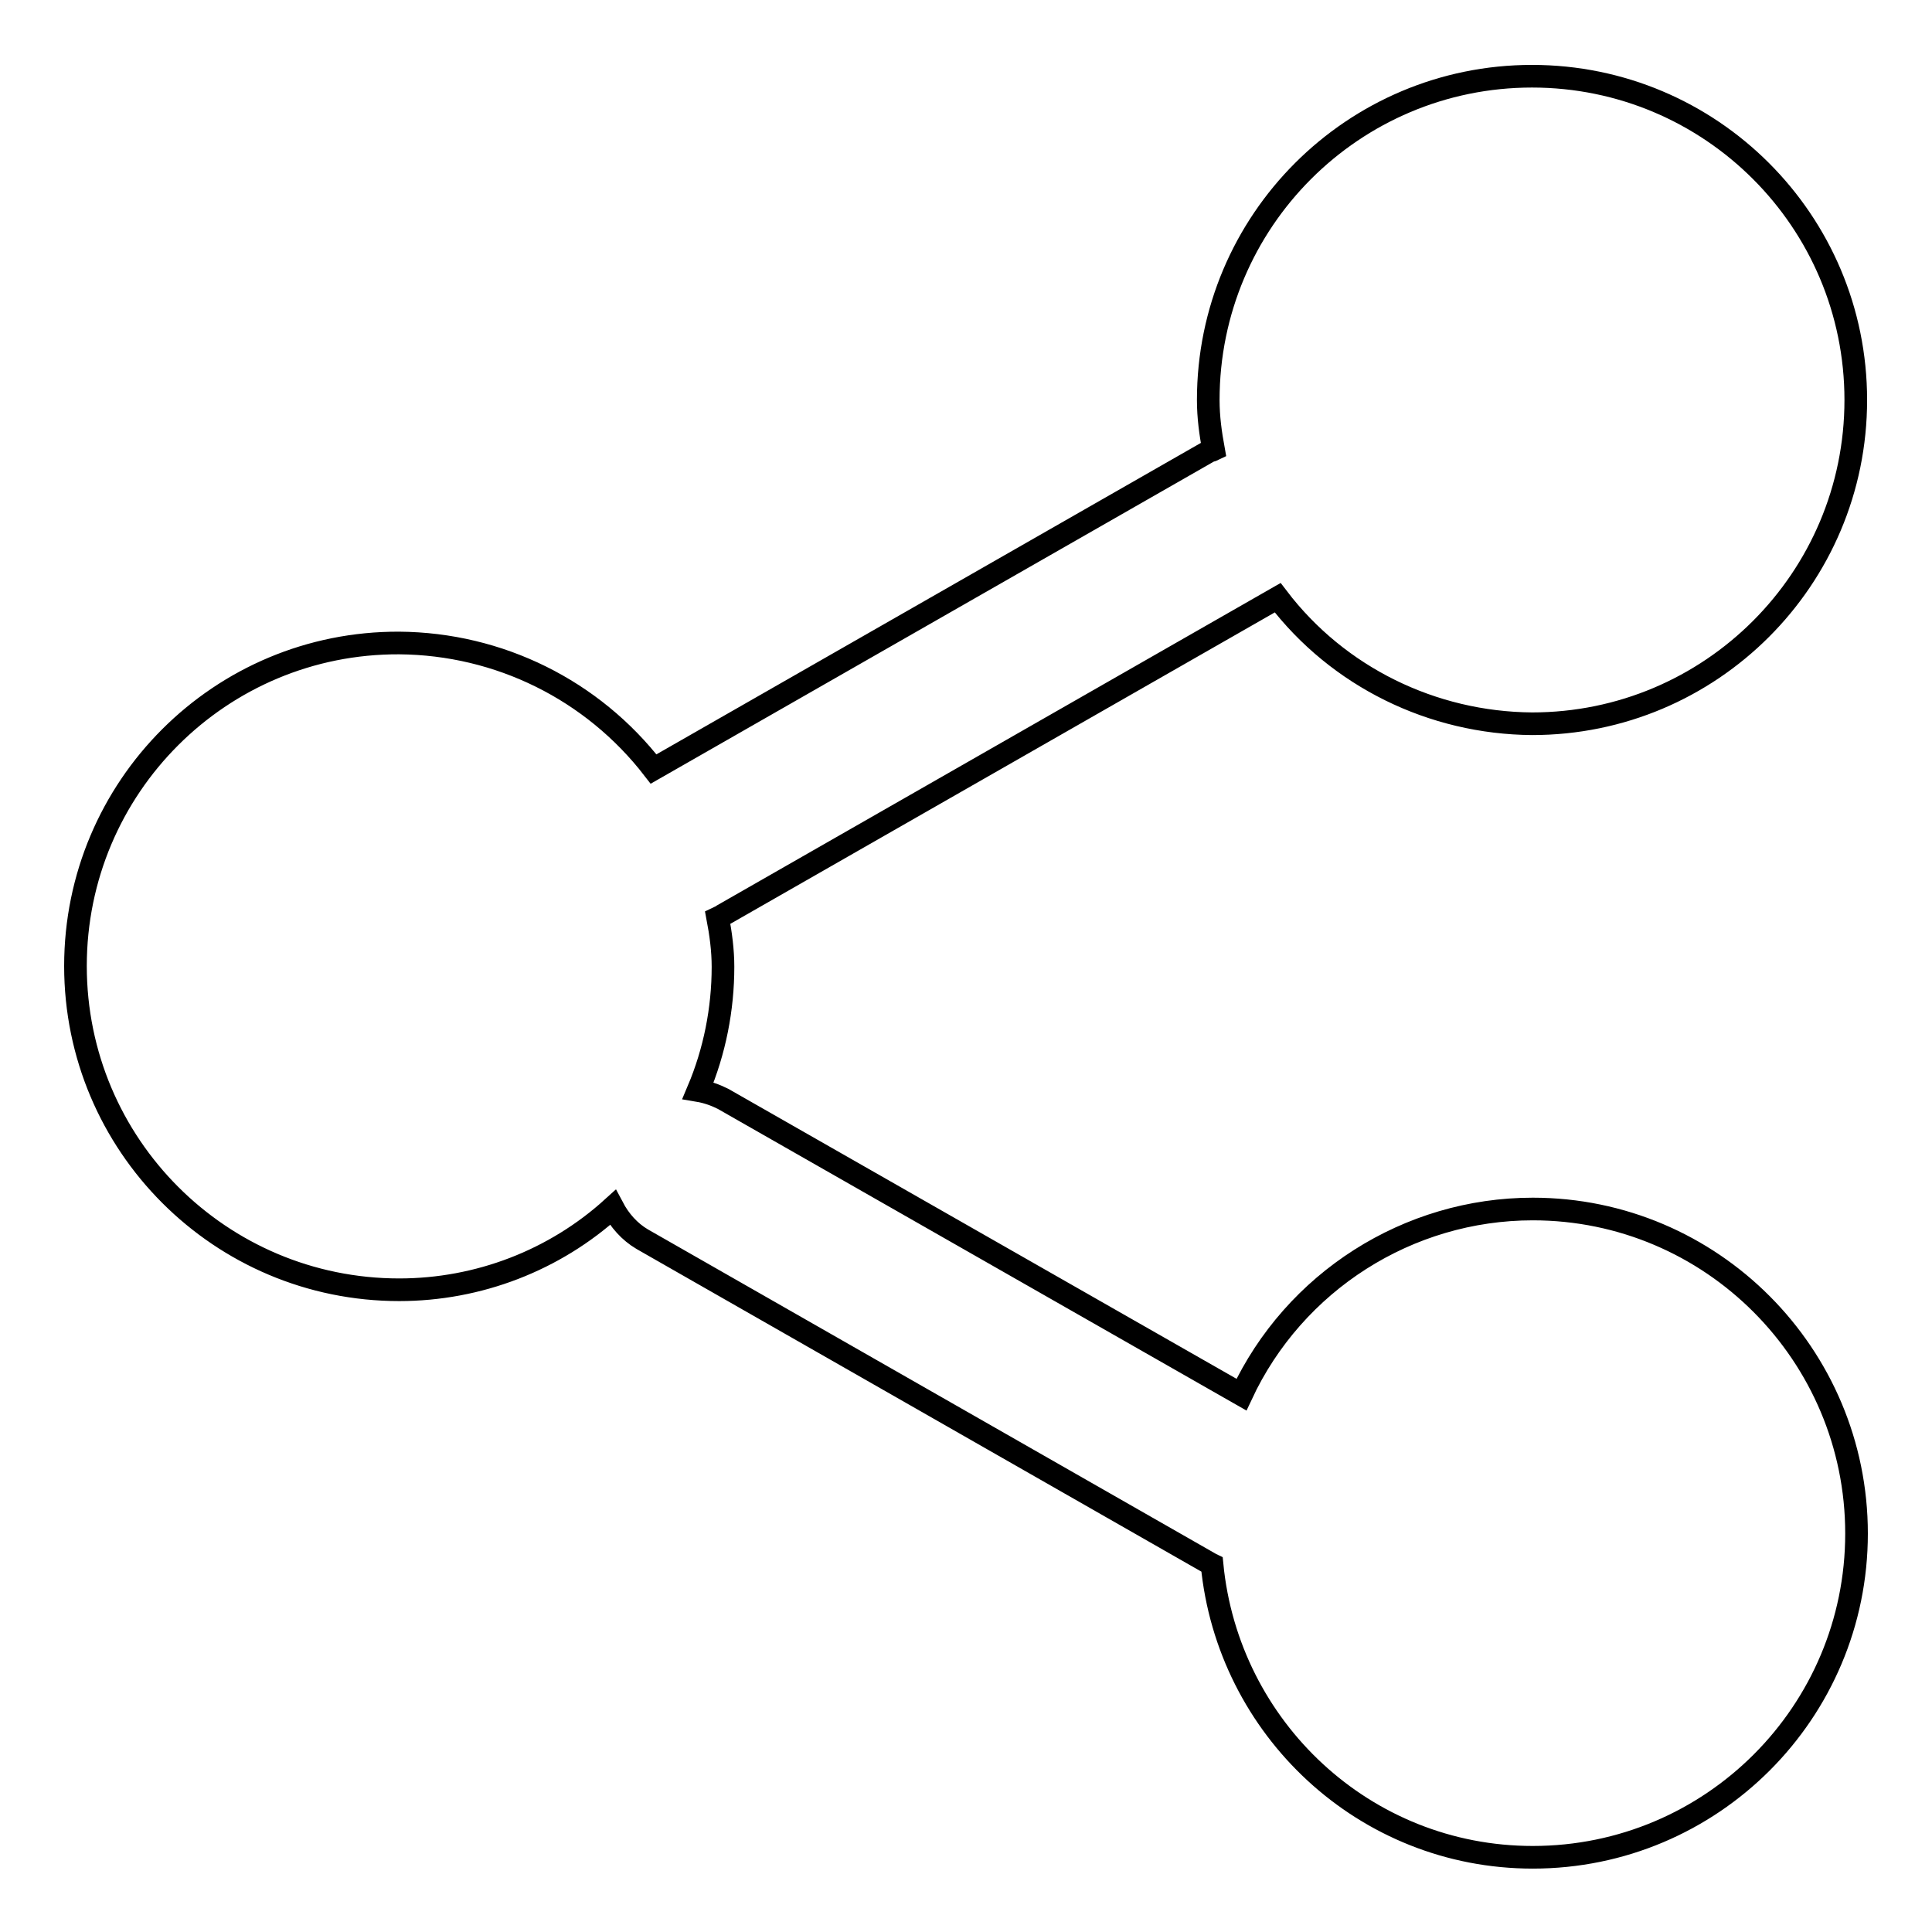<?xml version="1.0" encoding="utf-8"?>
<!-- Svg Vector Icons : http://www.onlinewebfonts.com/icon -->
<!DOCTYPE svg PUBLIC "-//W3C//DTD SVG 1.1//EN" "http://www.w3.org/Graphics/SVG/1.1/DTD/svg11.dtd">
<svg version="1.1" xmlns="http://www.w3.org/2000/svg" xmlns:xlink="http://www.w3.org/1999/xlink" x="0px" y="0px" viewBox="0 0 256 256" enable-background="new 0 0 256 256" xml:space="preserve">
<g> <path stroke-width="3" fill-opacity="0" stroke="#000000"  d="M203.1,160.2c-16.5,0-31.6,9.6-38.6,24.6l-68.7-39.2c-1-0.5-2.1-0.9-3.3-1.1c2.2-5.2,3.3-10.8,3.3-16.4 c0-2.2-0.3-4.4-0.7-6.5c0.2-0.1,0.4-0.1,0.6-0.3l73.6-42.1c8,10.5,20.5,16.6,33.7,16.7c23.7,0,42.9-19.2,42.9-42.9 c0-23.7-19.2-42.9-42.9-42.9s-42.9,19.2-42.9,42.9c0,2.3,0.3,4.4,0.7,6.6c-0.2,0.1-0.4,0.1-0.6,0.2l-73.6,42.1 c-8.1-10.5-20.5-16.6-33.7-16.7C29.2,85.1,10,104.3,10,128c0,23.7,19.2,42.9,42.9,42.9c10.5,0,20.6-3.9,28.3-10.9 c0.9,1.7,2.2,3.2,3.9,4.2l75.1,42.9c0.1,0.1,0.2,0.1,0.4,0.2c2.1,21.7,20.2,38.8,42.5,38.8c23.7,0,42.9-19.2,42.9-42.9 S226.8,160.2,203.1,160.2"/></g>
</svg>